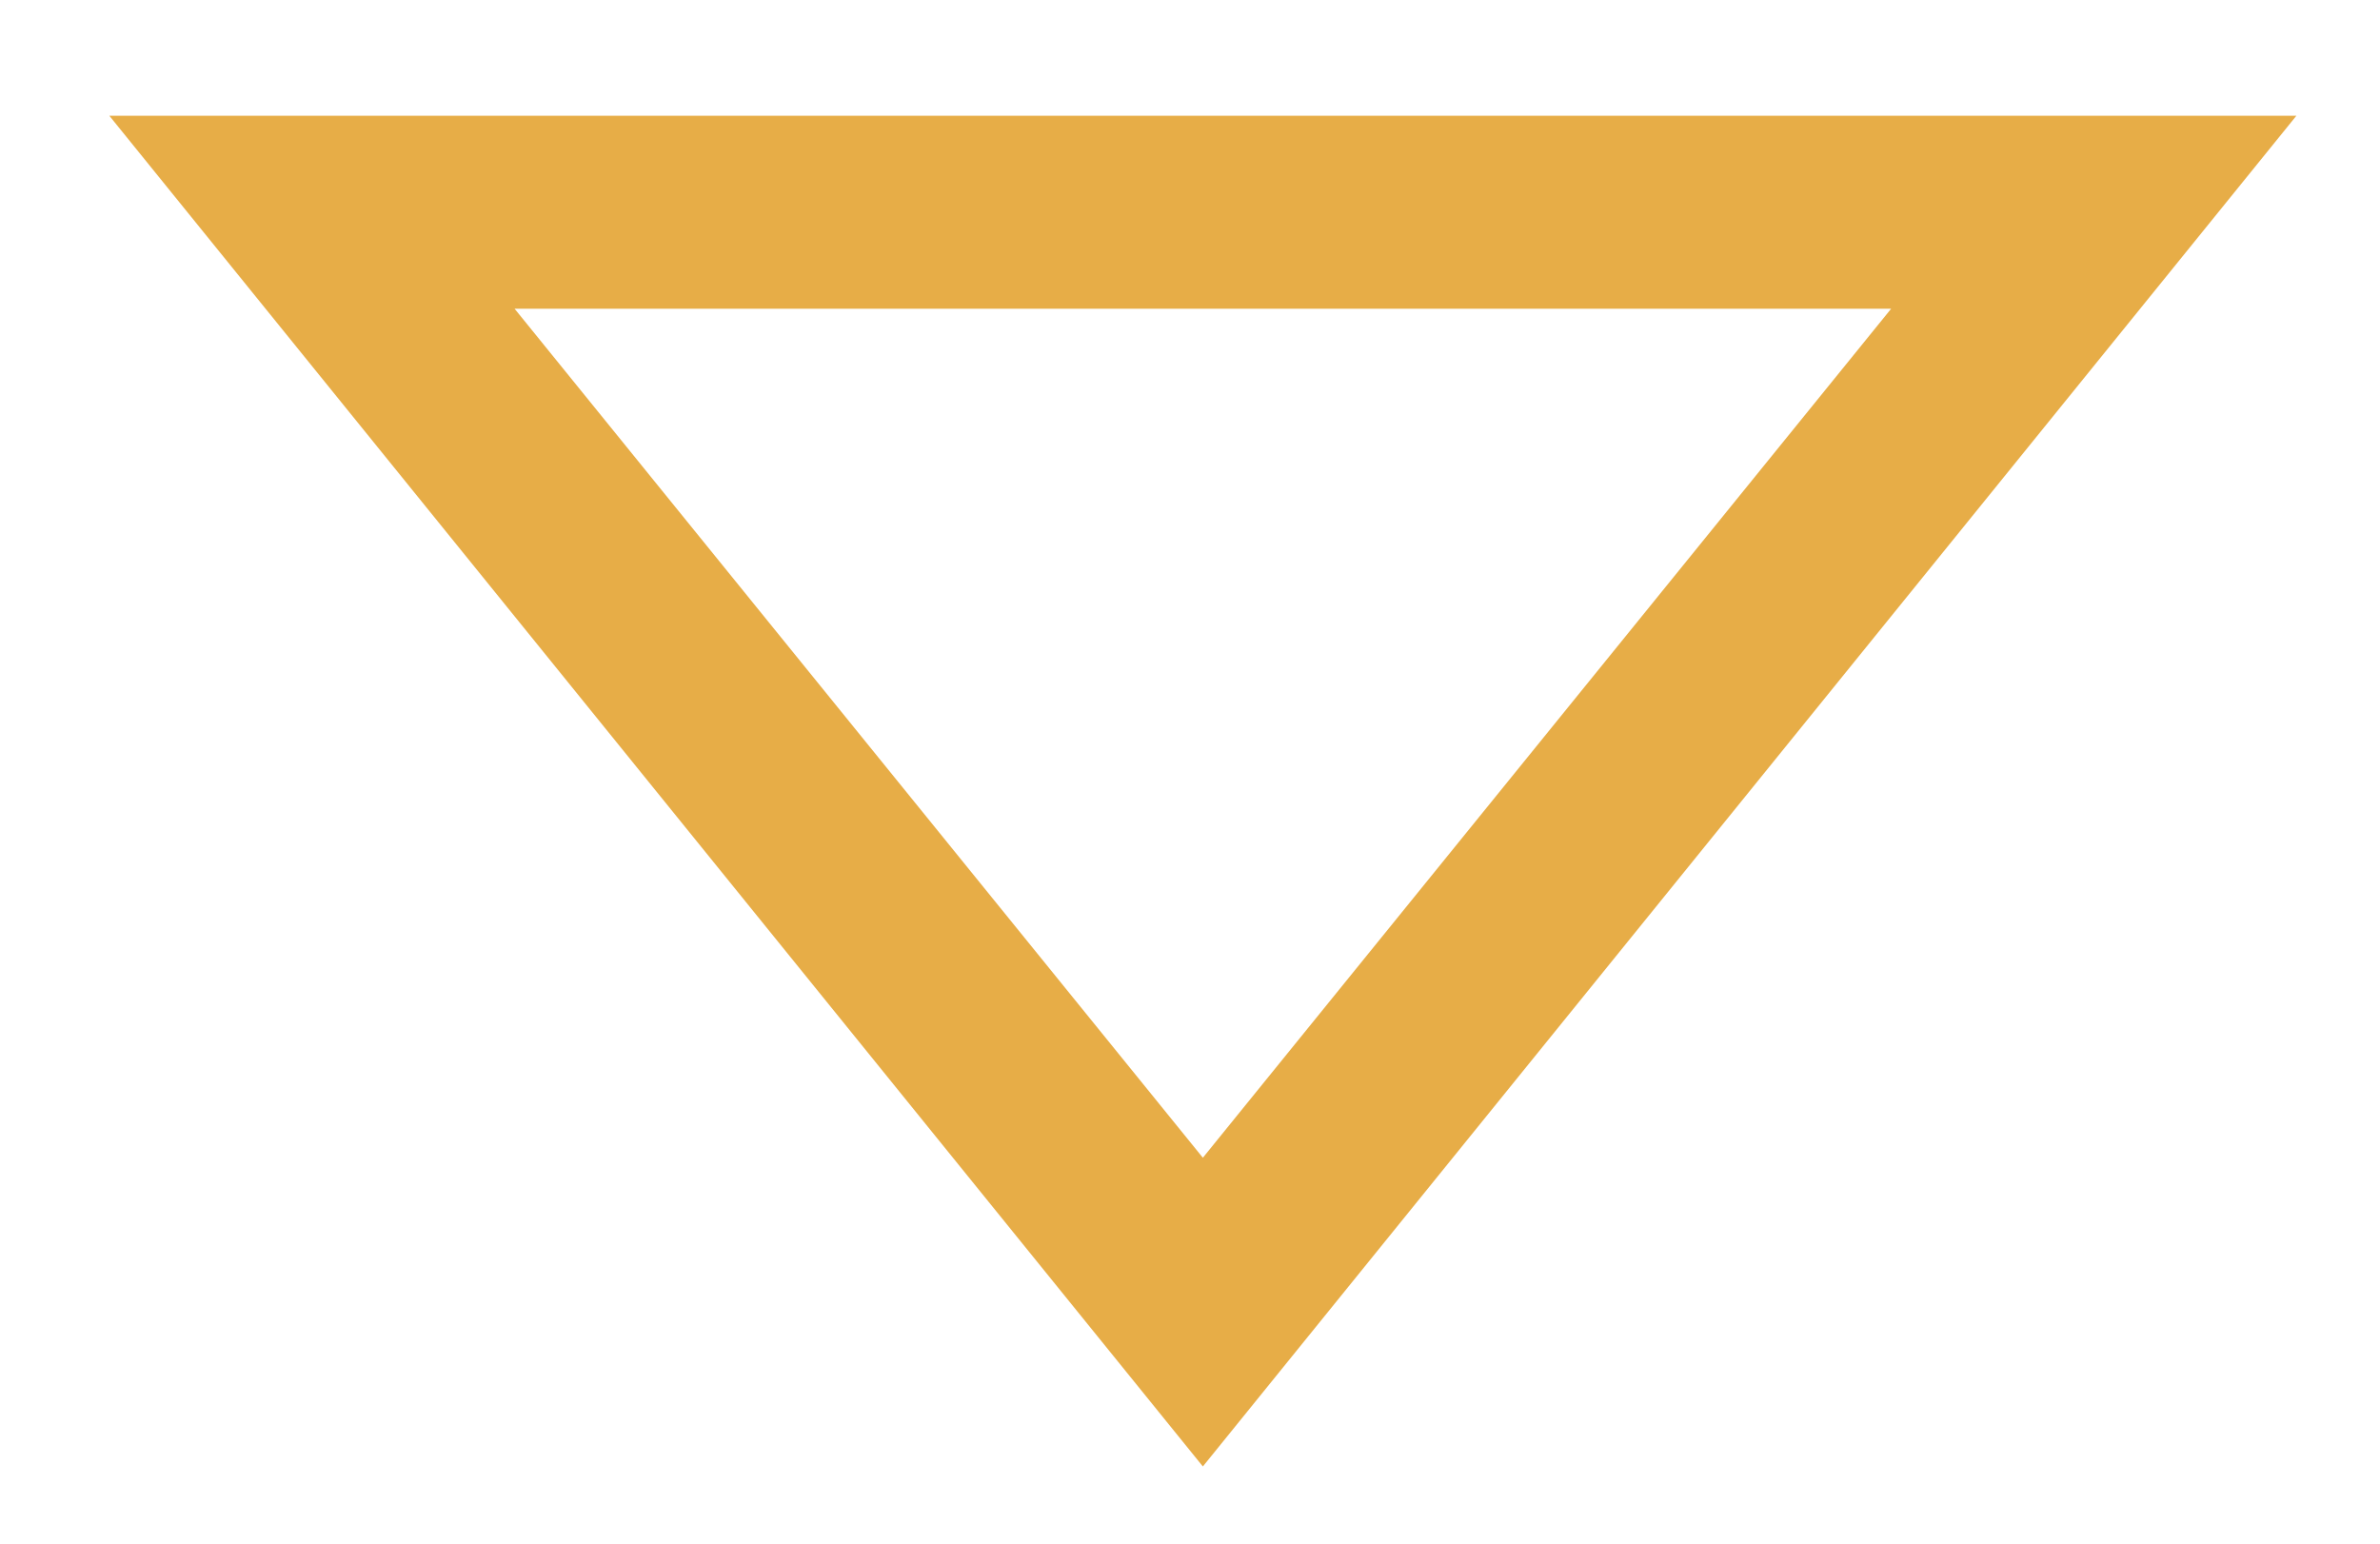 <?xml version="1.0" encoding="utf-8"?>
<!-- Generator: Adobe Illustrator 23.1.0, SVG Export Plug-In . SVG Version: 6.00 Build 0)  -->
<svg version="1.1" id="Layer_1" xmlns="http://www.w3.org/2000/svg" xmlns:xlink="http://www.w3.org/1999/xlink" x="0px" y="0px"
	 viewBox="0 0 37 24" style="enable-background:new 0 0 37 24;" xml:space="preserve">
<style type="text/css">
	.st0{fill:none;}
	.st1{fill:#E7AD47;}
</style>
<g id="Polygon_1" transform="translate(34 21) rotate(180)">
	<path class="st0" d="M15.3-1.8l17,21h-34L15.3-1.8z"/>
	<path class="st1" d="M15.3,3L4.6,16.2H26L15.3,3 M15.3-1.8l17,21h-34L15.3-1.8z"/>
</g>
</svg>
